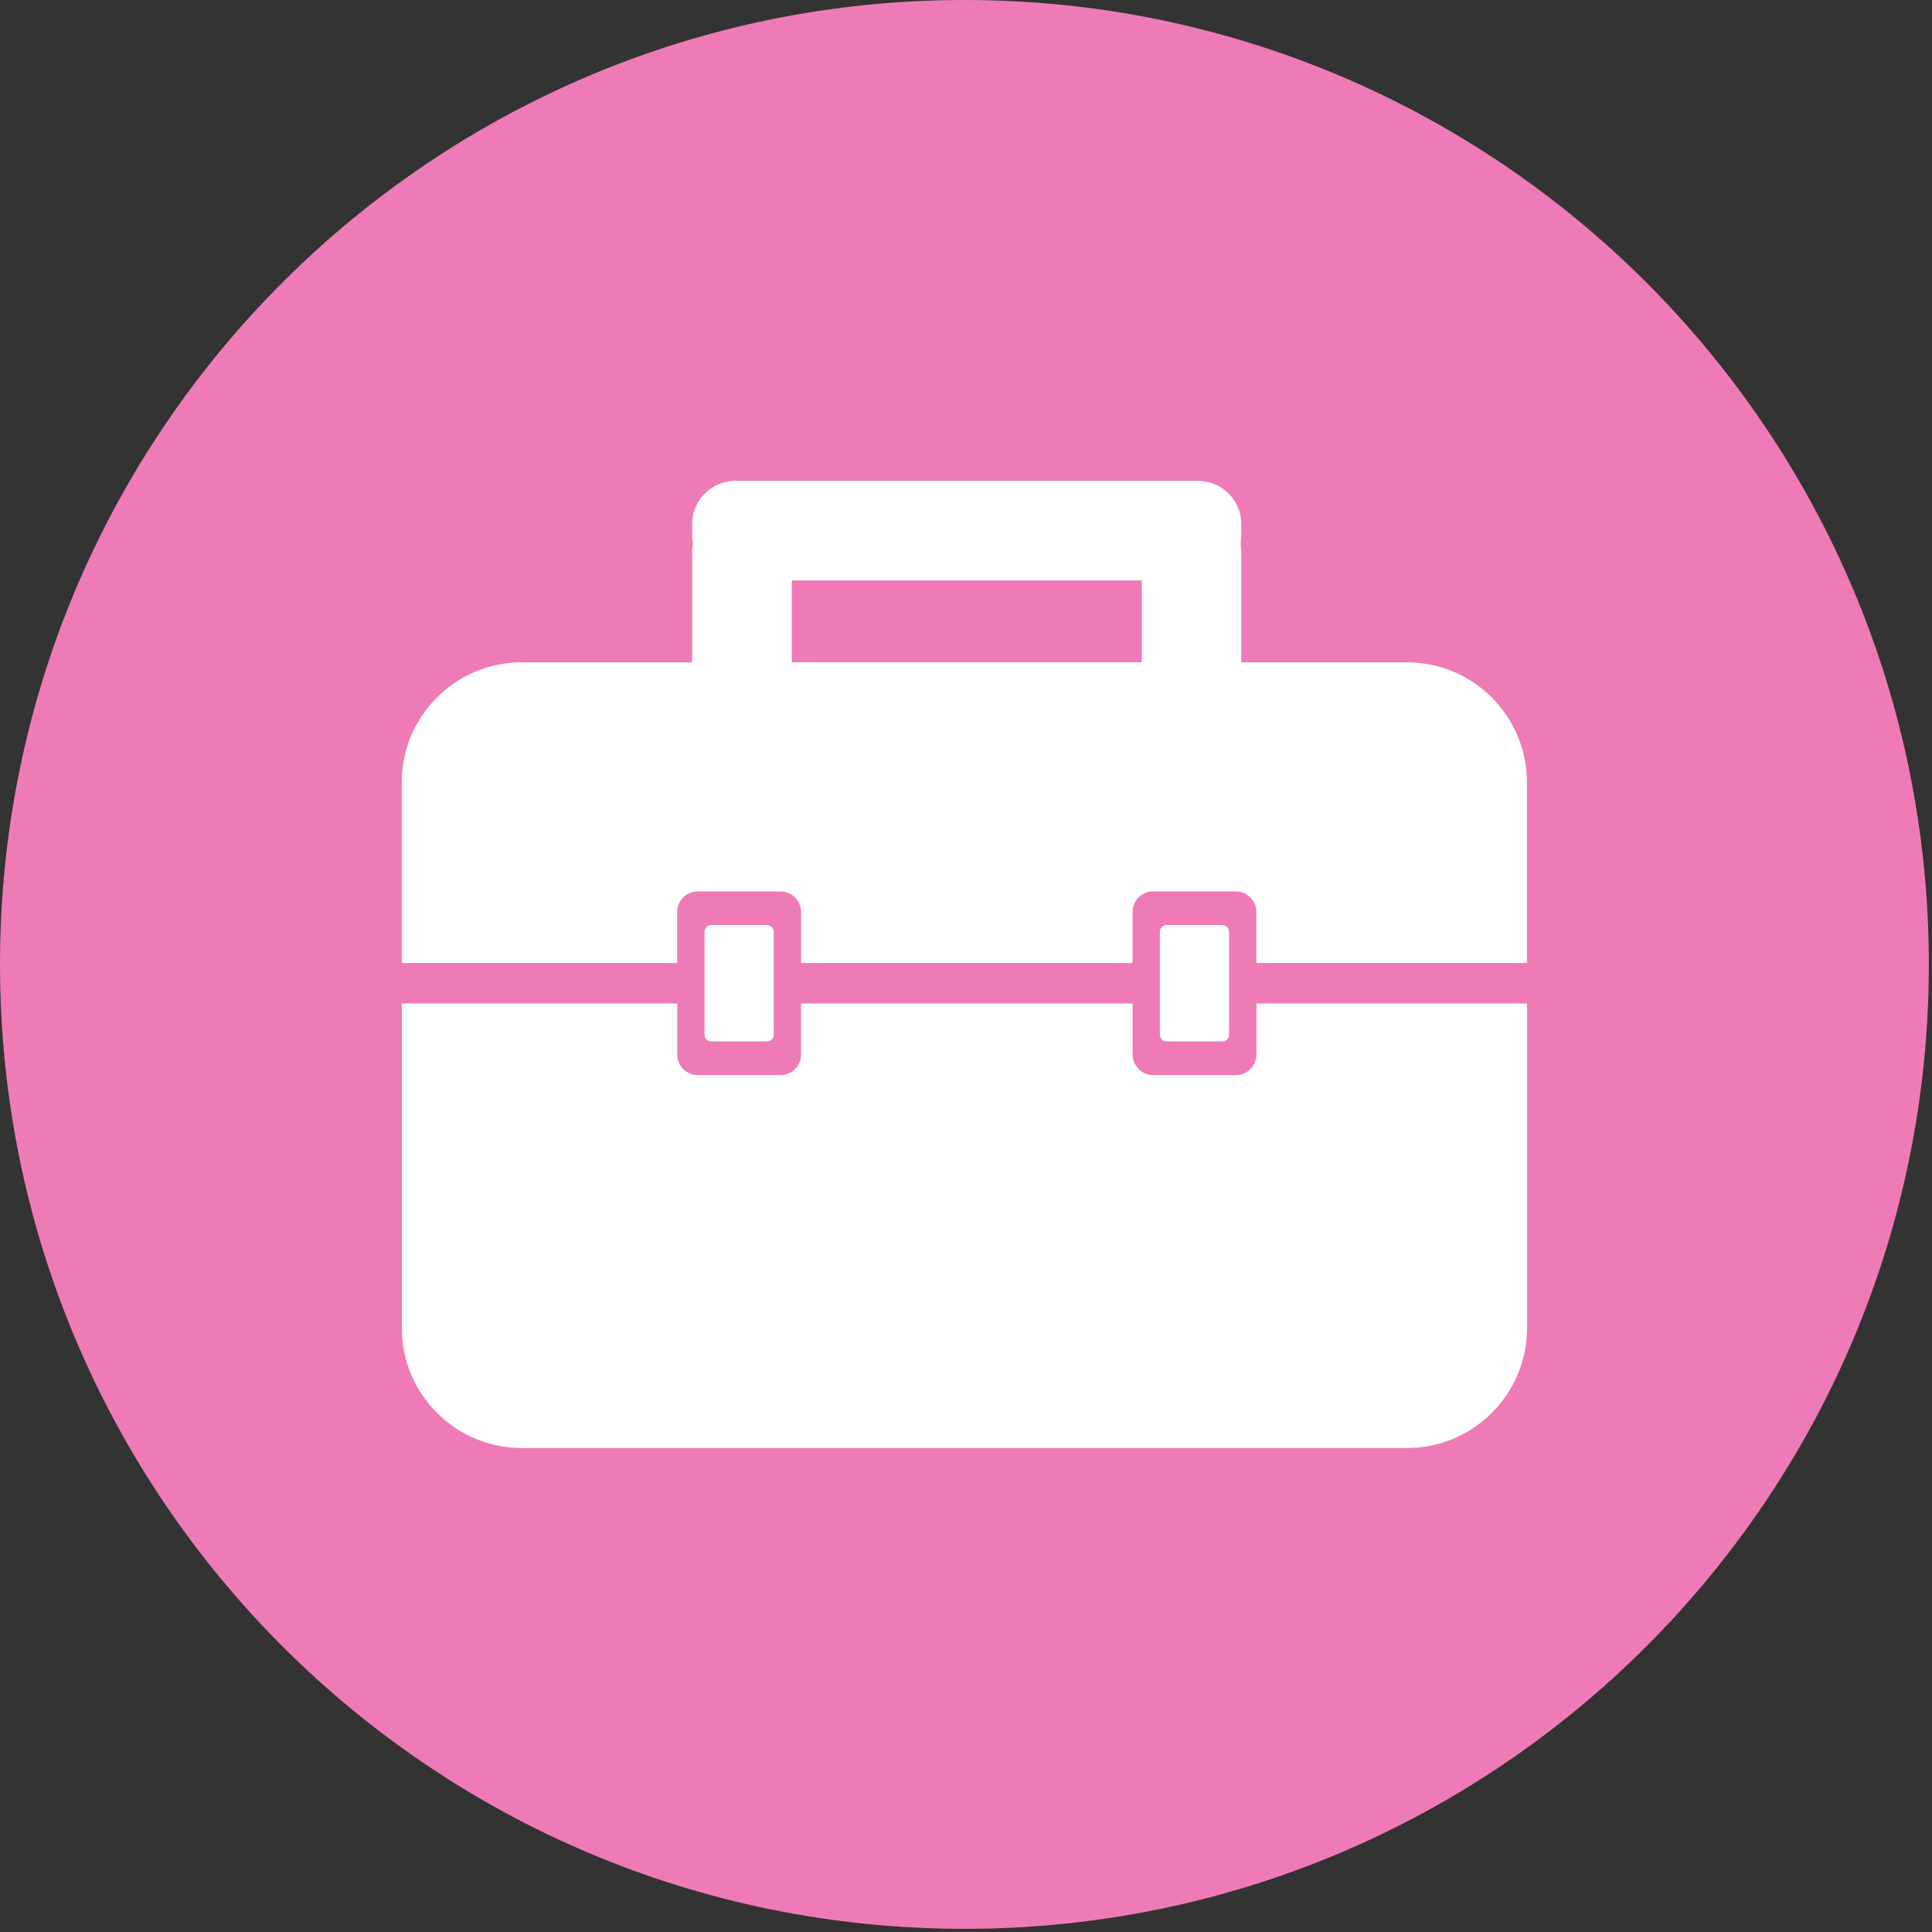 <svg xmlns="http://www.w3.org/2000/svg" xmlns:xlink="http://www.w3.org/1999/xlink" width="398" zoomAndPan="magnify" viewBox="0 0 298.5 298.5" height="398" preserveAspectRatio="xMidYMid meet" version="1.0"><rect x="0" y="0" width="298.5" height="298.5" fill="#333333" stroke="none"/><defs><clipPath id="de9afff2cc"><path d="M 21.871 21.871 L 276.117 21.871 L 276.117 276.117 L 21.871 276.117 Z M 21.871 21.871 " clip-rule="nonzero"/></clipPath><clipPath id="d35f915d55"><path d="M 148.996 21.871 C 78.789 21.871 21.871 78.789 21.871 148.996 C 21.871 219.203 78.789 276.117 148.996 276.117 C 219.203 276.117 276.117 219.203 276.117 148.996 C 276.117 78.789 219.203 21.871 148.996 21.871 Z M 148.996 21.871 " clip-rule="nonzero"/></clipPath><clipPath id="4d0800bc57"><path d="M 0.871 0.871 L 255.117 0.871 L 255.117 255.117 L 0.871 255.117 Z M 0.871 0.871 " clip-rule="nonzero"/></clipPath><clipPath id="0d50a68dc3"><path d="M 127.996 0.871 C 57.789 0.871 0.871 57.789 0.871 127.996 C 0.871 198.203 57.789 255.117 127.996 255.117 C 198.203 255.117 255.117 198.203 255.117 127.996 C 255.117 57.789 198.203 0.871 127.996 0.871 Z M 127.996 0.871 " clip-rule="nonzero"/></clipPath><clipPath id="171422c4fc"><rect x="0" width="256" y="0" height="256"/></clipPath><clipPath id="e6986f352b"><path d="M 0 0 L 298 0 L 298 298 L 0 298 Z M 0 0 " clip-rule="nonzero"/></clipPath></defs><g clip-path="url(#de9afff2cc)"><g clip-path="url(#d35f915d55)"><g transform="matrix(1, 0, 0, 1, 21, 21)"><g clip-path="url(#171422c4fc)"><g clip-path="url(#4d0800bc57)"><g clip-path="url(#0d50a68dc3)"><path fill="#ffffff" d="M 0.871 0.871 L 255.117 0.871 L 255.117 255.117 L 0.871 255.117 Z M 0.871 0.871 " fill-opacity="1" fill-rule="nonzero"/></g></g></g></g></g></g><path fill="#ef7bb6" d="M 122.336 89.676 L 176.418 89.676 L 176.418 102.324 L 122.336 102.324 Z M 122.336 89.676 " fill-opacity="1" fill-rule="nonzero"/><g clip-path="url(#e6986f352b)"><path fill="#ef7bb6" d="M 149.008 0 C 66.711 0 0 66.711 0 149.008 C 0 231.301 66.711 298.012 149.008 298.012 C 231.301 298.012 298.012 231.301 298.012 149.008 C 298.012 66.711 231.301 0 149.008 0 Z M 235.926 205.18 C 235.926 215.422 227.625 223.723 217.387 223.723 L 80.625 223.723 C 70.387 223.723 62.086 215.422 62.086 205.18 L 62.086 155.047 L 104.633 155.047 L 104.633 162.922 C 104.633 164.684 106.059 166.109 107.824 166.109 L 120.578 166.109 C 122.344 166.109 123.77 164.684 123.77 162.922 L 123.77 155.047 L 174.992 155.047 L 174.992 162.922 C 174.992 164.684 176.418 166.109 178.184 166.109 L 190.938 166.109 C 192.703 166.109 194.125 164.684 194.125 162.922 L 194.125 155.047 L 235.934 155.047 L 235.934 205.18 Z M 108.852 159.867 L 108.852 143.965 C 108.852 143.395 109.312 142.93 109.883 142.93 L 118.508 142.93 C 119.078 142.93 119.539 143.395 119.539 143.965 L 119.539 159.867 C 119.539 160.438 119.078 160.902 118.508 160.902 L 109.883 160.902 C 109.312 160.902 108.852 160.438 108.852 159.867 Z M 179.203 159.867 L 179.203 143.965 C 179.203 143.395 179.668 142.93 180.238 142.93 L 188.859 142.93 C 189.43 142.93 189.891 143.395 189.891 143.965 L 189.891 159.867 C 189.891 160.438 189.43 160.902 188.859 160.902 L 180.238 160.902 C 179.668 160.902 179.203 160.438 179.203 159.867 Z M 235.922 148.785 L 194.113 148.785 L 194.113 140.914 C 194.113 139.148 192.688 137.723 190.926 137.723 L 178.172 137.723 C 176.406 137.723 174.98 139.148 174.98 140.914 L 174.98 148.785 L 123.758 148.785 L 123.758 140.914 C 123.758 139.148 122.332 137.723 120.566 137.723 L 107.812 137.723 C 106.047 137.723 104.621 139.148 104.621 140.914 L 104.621 148.785 L 62.074 148.785 L 62.074 120.875 C 62.074 110.633 70.375 102.332 80.613 102.332 L 106.938 102.332 L 106.938 85.078 L 107.047 84.035 L 106.938 82.988 L 106.938 80.977 C 106.938 77.281 109.934 74.289 113.625 74.289 L 185.102 74.289 C 188.793 74.289 191.785 77.281 191.785 80.977 L 191.785 82.988 L 191.68 84.035 L 191.785 85.078 L 191.785 102.332 L 217.375 102.332 C 227.613 102.332 235.914 110.633 235.914 120.875 L 235.914 148.785 Z M 235.922 148.785 " fill-opacity="1" fill-rule="nonzero"/></g></svg>